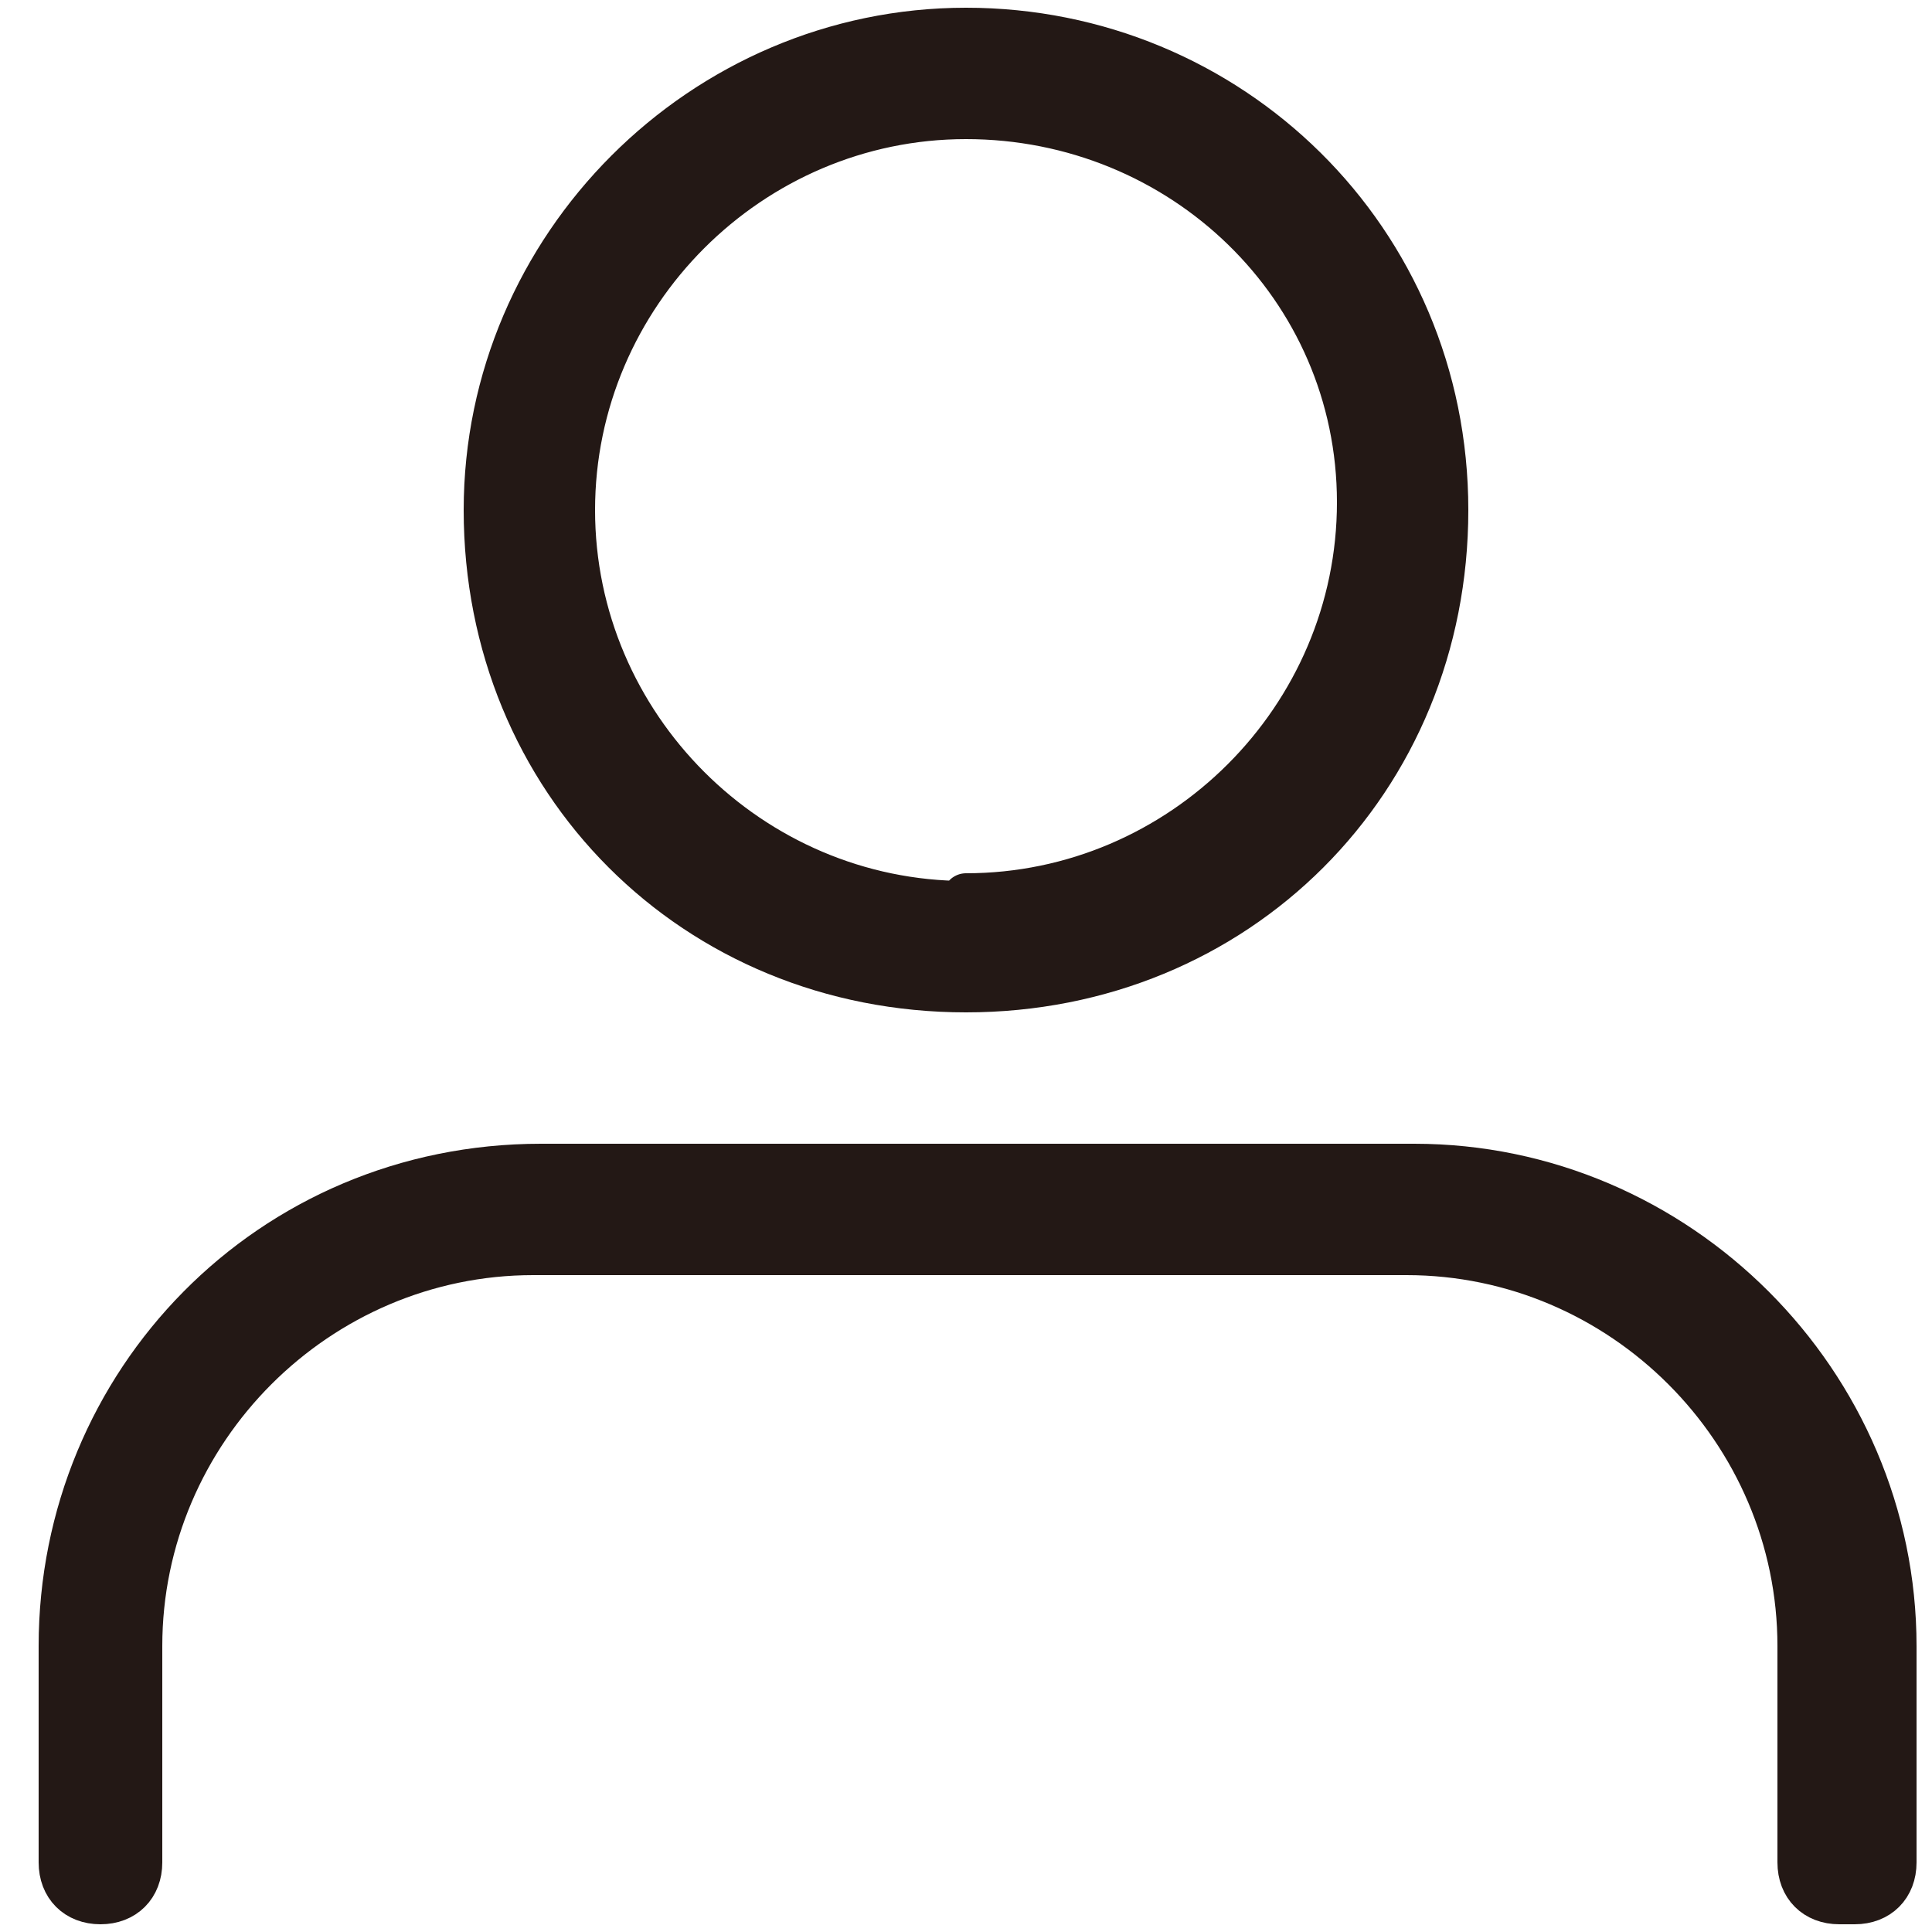 <?xml version="1.0" encoding="UTF-8"?>
<svg xmlns="http://www.w3.org/2000/svg" version="1.1" viewBox="0 0 25 25">
  <defs>
    <style>
      .cls-1 {
        fill: #231815;
        stroke: #231815;
        stroke-linecap: round;
        stroke-linejoin: round;
        stroke-width: .6px;
      }
    </style>
  </defs>
  <!-- Generator: Adobe Illustrator 28.6.0, SVG Export Plug-In . SVG Version: 1.2.0 Build 709)  -->
  <g>
    <g id="_レイヤー_1" data-name="レイヤー_1">
      <g id="_レイヤー_1-2" data-name="_レイヤー_1">
        <g id="_レイヤー_1-2">
          <g id="_レイヤー_1-2-2" data-name="_レイヤー_1-2">
            <g>
              <path class="cls-1" d="M23.8,24.6c-.3,0-.5-.2-.5-.5v-2.8c0-2.8-2.3-5.1-5.1-5.1H6.9c-2.8,0-5.1,2.3-5.1,5.1v2.8c0,.3-.2.5-.5.5s-.5-.2-.5-.5v-2.8c0-3.4,2.7-6.2,6.2-6.2h11.3c3.4,0,6.2,2.8,6.2,6.2v2.8c0,.3-.2.5-.5.5h-.2Z"/>
              <path class="cls-1" d="M12.5.4c3.4,0,6.2,2.7,6.2,6.2s-2.7,6.2-6.2,6.2-6.2-2.7-6.2-6.2h0C6.3,3.2,9.1.4,12.5.4ZM12.5,11.6c2.8,0,5.1-2.3,5.1-5.1S15.3,1.5,12.5,1.5s-5.1,2.3-5.1,5.1h0c0,2.8,2.3,5.1,5.1,5.1h0Z"/>
            </g>
          </g>
        </g>
      </g>
    </g>
  </g>
</svg>